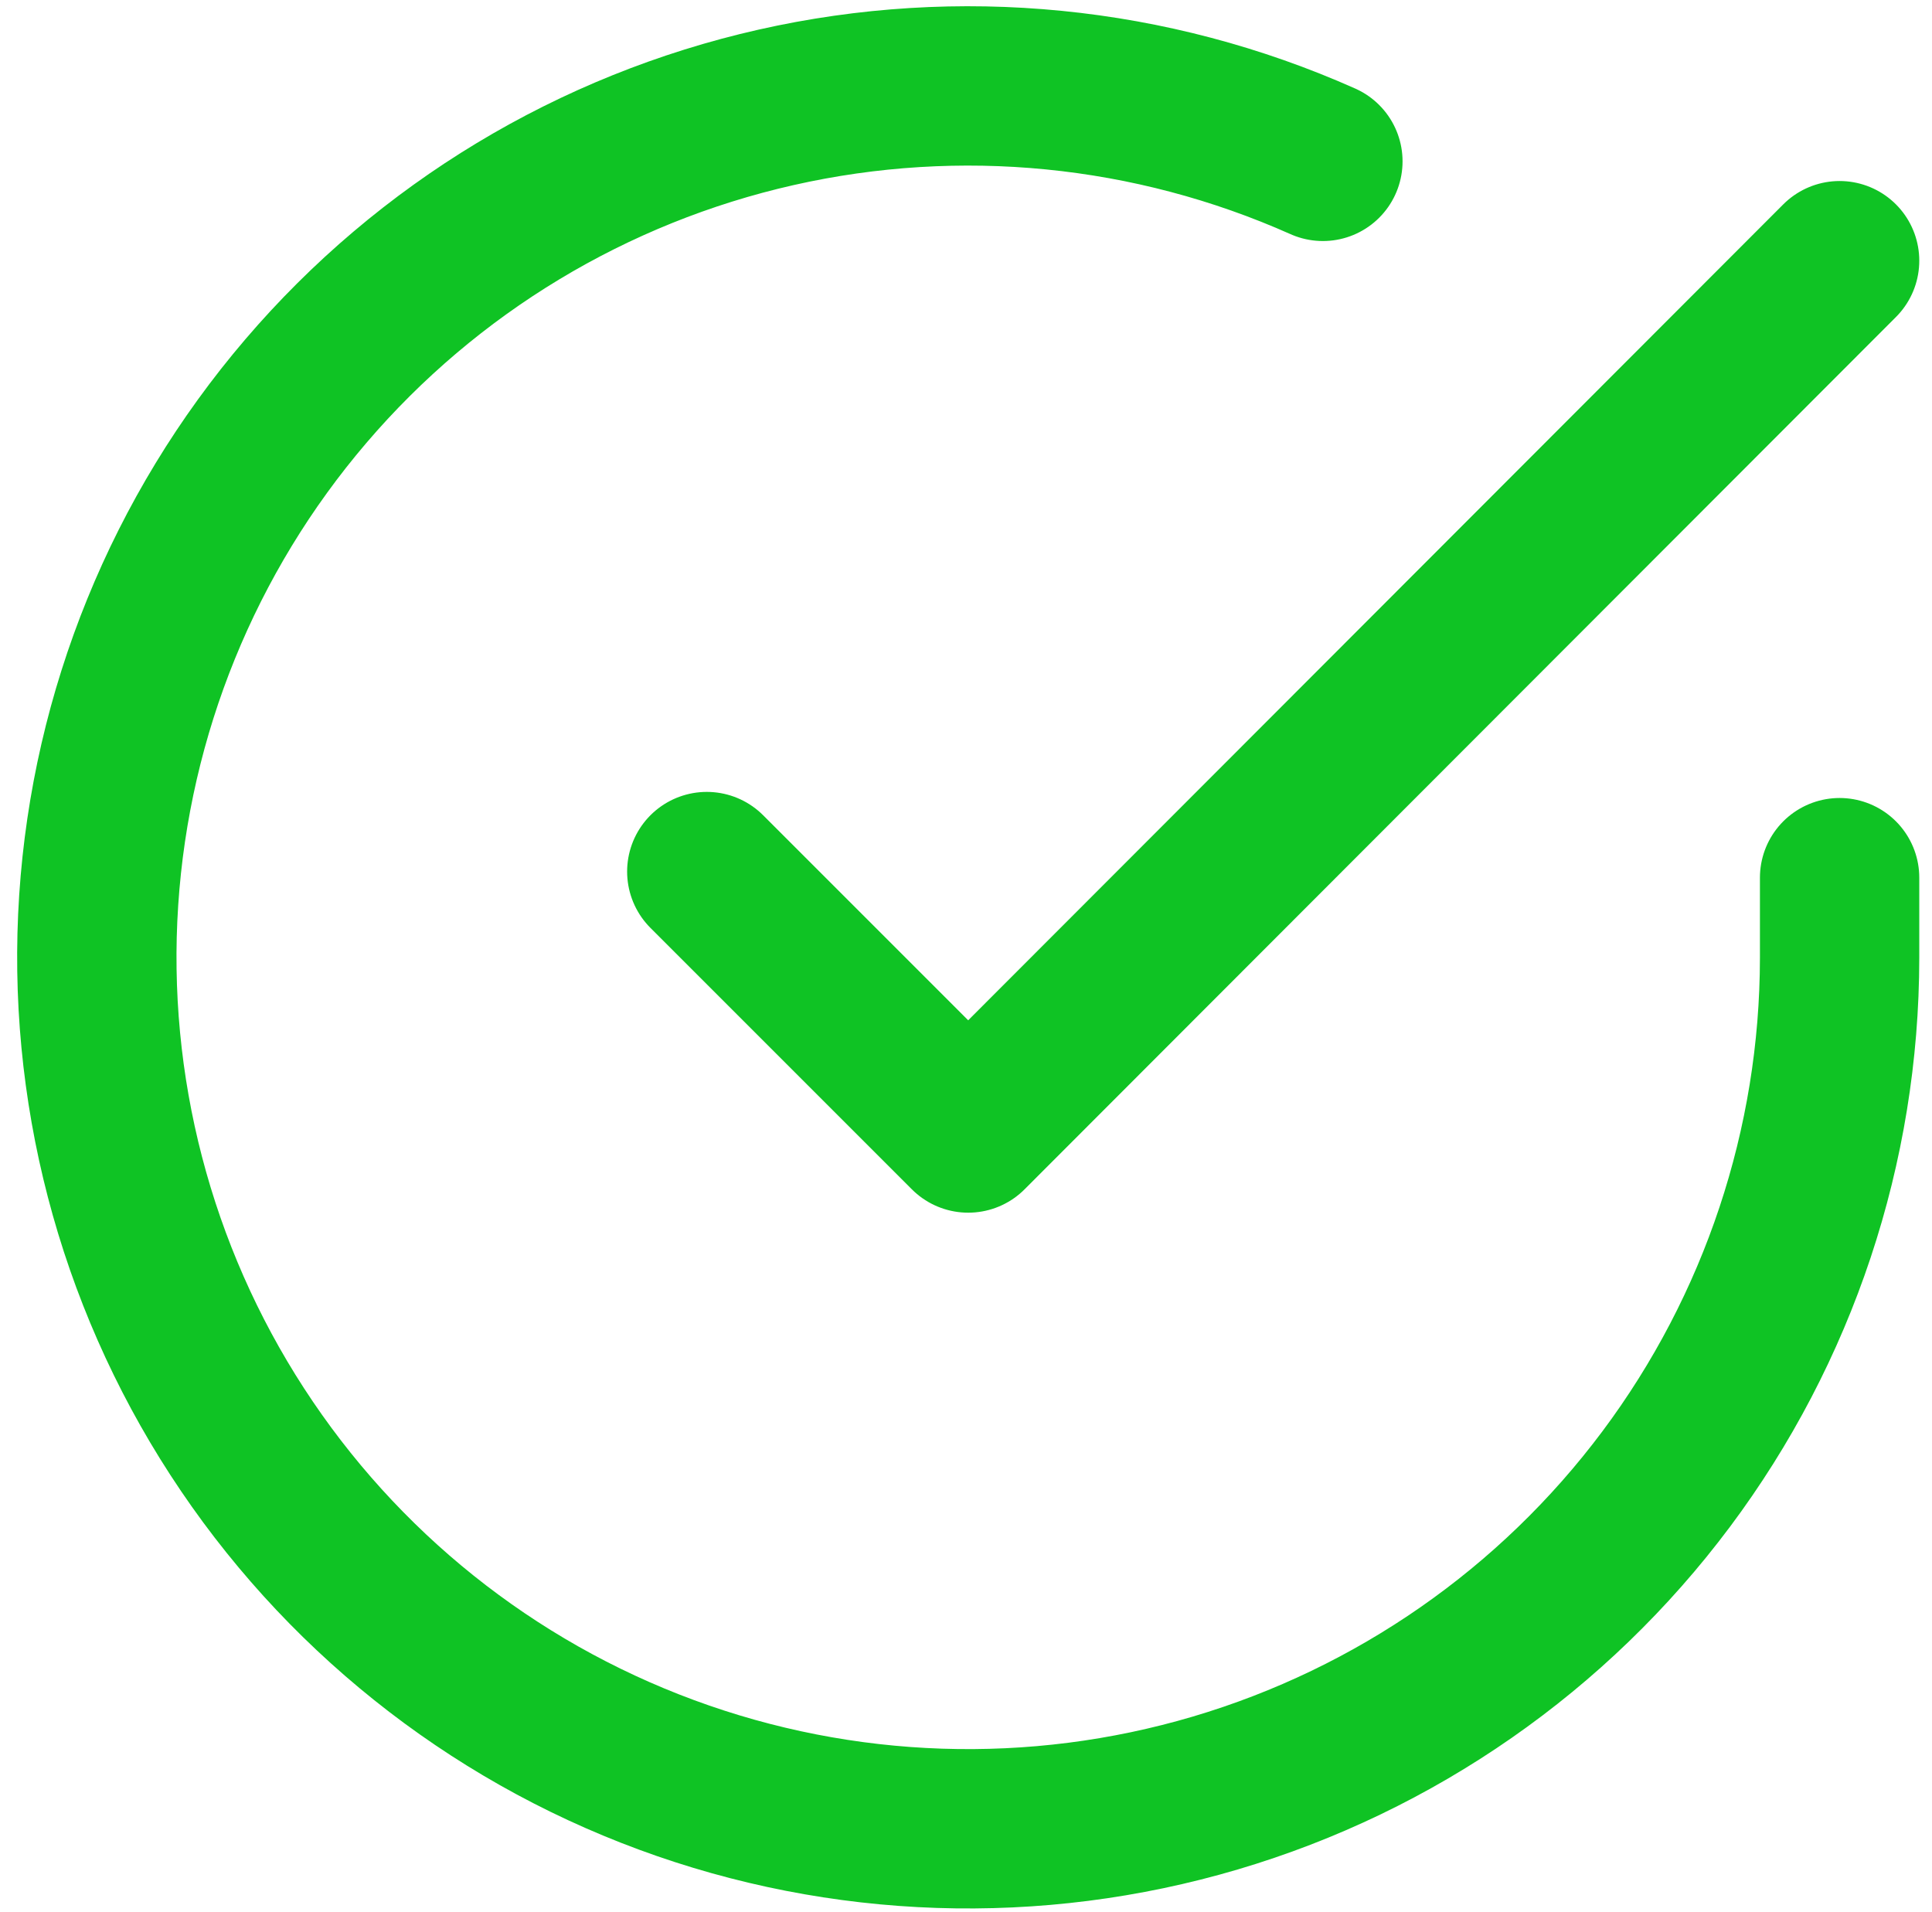 <svg width="97" height="96" viewBox="0 0 97 96" fill="none" xmlns="http://www.w3.org/2000/svg">
<path d="M92.361 44.063V48.088C92.356 57.523 89.301 66.703 83.652 74.259C78.003 81.815 70.063 87.343 61.016 90.018C51.969 92.693 42.299 92.372 33.45 89.102C24.6 85.833 17.044 79.79 11.909 71.875C6.774 63.961 4.335 54.599 4.956 45.185C5.577 35.771 9.224 26.81 15.354 19.638C21.483 12.466 29.767 7.468 38.97 5.389C48.172 3.31 57.8 4.261 66.418 8.101M92.361 13.088L48.611 56.882L35.486 43.757" stroke="#0FC324" stroke-width="8" stroke-linecap="round" stroke-linejoin="round"/>
</svg>
